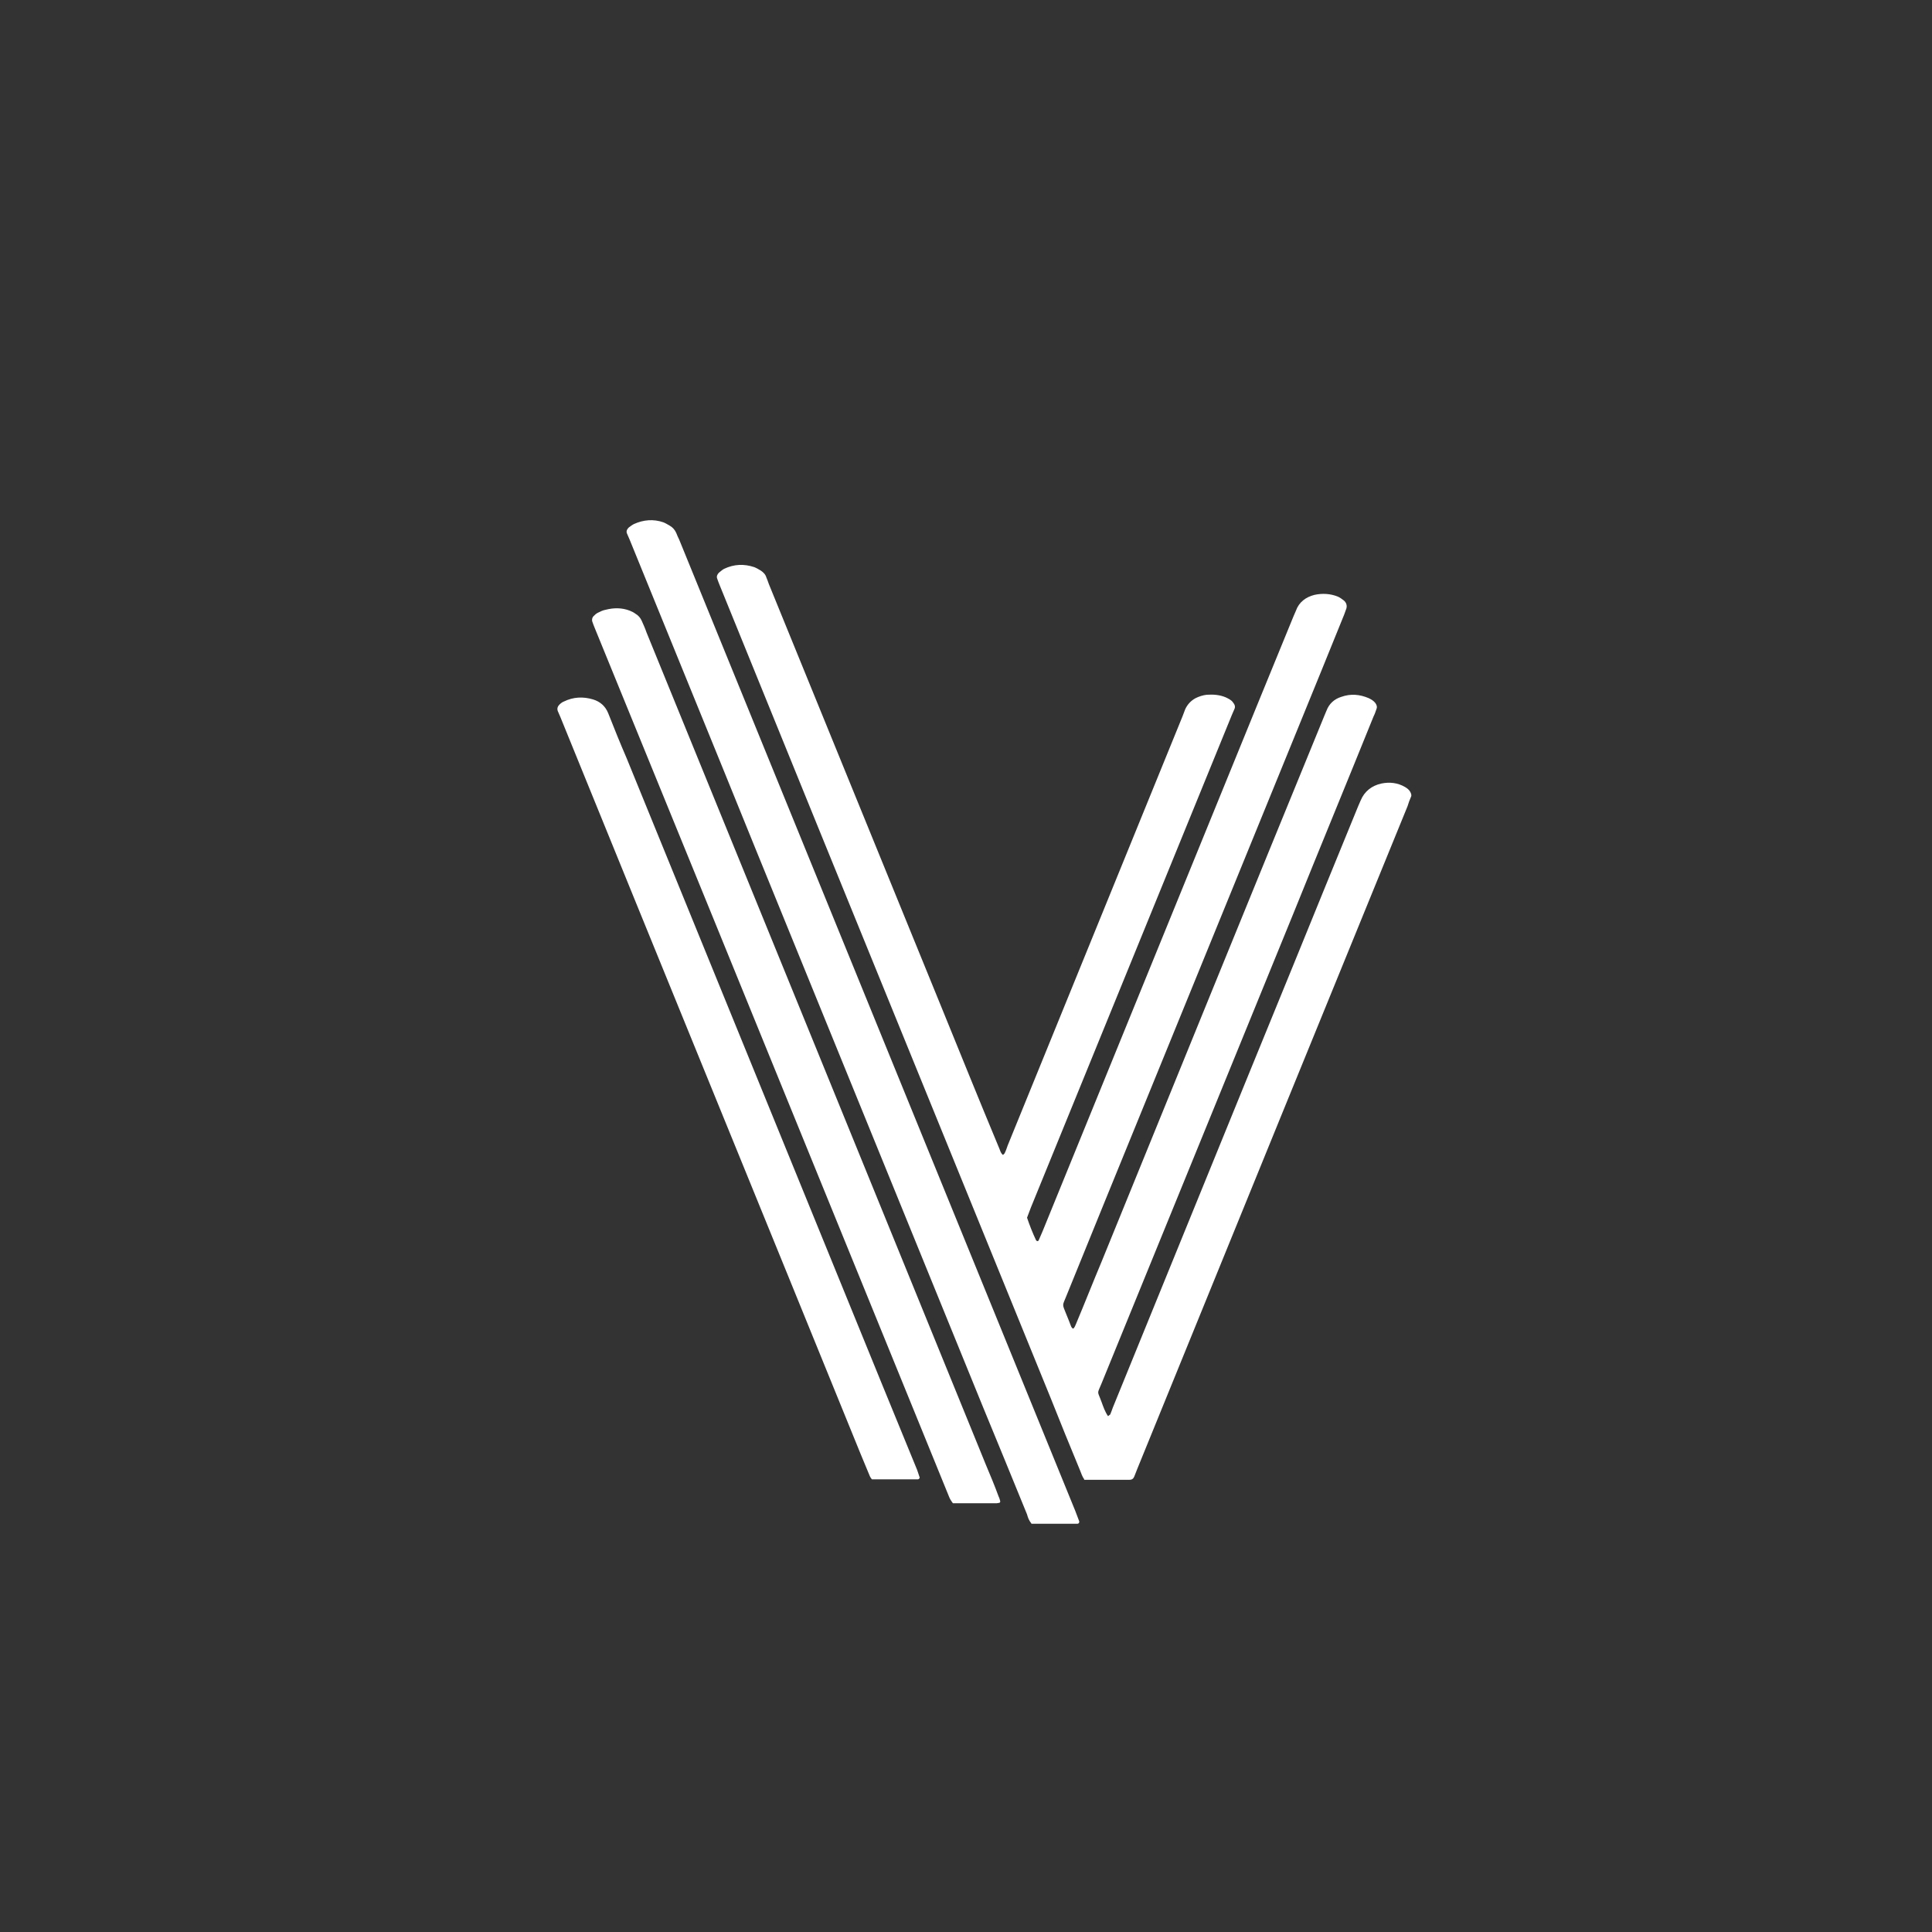 <svg xmlns="http://www.w3.org/2000/svg" width="512" height="512" viewBox="0 0 512 512" fill="none"><rect x="0" y="0" width="512" height="512" fill="#333333" stroke="none"/><g clip-path="url(#clip0_2537_111034)"><path d="M287.366 392.045C286.795 391.366 286.566 390.461 286.224 389.67C283.597 383.335 280.971 376.886 278.458 370.551C257.902 320.097 237.346 269.643 216.789 219.189C208.11 197.808 199.431 176.54 190.751 155.159C190.523 154.594 190.295 154.028 190.066 153.349C189.838 152.784 190.066 152.218 190.523 151.766C190.98 151.426 191.437 150.974 191.893 150.747C194.52 149.503 197.147 149.39 199.887 150.295C200.459 150.521 201.03 150.861 201.601 151.2C202.286 151.652 202.857 152.218 203.085 153.01C203.314 153.576 203.542 154.141 203.77 154.82C218.959 192.152 234.262 229.483 249.451 266.815C254.476 279.145 259.501 291.589 264.64 303.92C264.982 304.599 265.097 305.504 265.782 306.069C265.896 305.956 266.124 305.843 266.239 305.617C266.581 304.938 266.81 304.259 267.038 303.581C282.455 265.683 297.987 227.673 313.404 189.776C313.632 189.21 313.861 188.532 314.089 187.966C314.66 186.722 315.574 185.703 316.83 185.025C317.743 184.572 318.771 184.233 319.799 184.12C321.512 184.006 323.225 184.12 324.824 184.798C325.509 185.138 326.309 185.477 326.765 186.156C327.222 186.722 327.451 187.287 327.108 187.966C326.88 188.532 326.651 188.984 326.423 189.55C308.721 232.99 290.906 276.544 273.205 319.984C272.862 320.889 272.52 321.794 272.177 322.699C272.862 324.735 273.662 326.772 274.575 328.695C274.575 328.695 274.804 328.921 274.918 328.921C275.032 328.921 275.26 328.808 275.26 328.695C275.603 327.903 275.946 327.111 276.288 326.319C285.767 303.015 295.36 279.598 304.839 256.294C317.515 225.297 330.077 194.301 342.754 163.418C342.982 162.852 343.21 162.399 343.439 161.834C344.238 159.571 346.065 158.214 348.349 157.648C350.405 157.196 352.575 157.309 354.516 158.101C355.087 158.327 355.658 158.779 356.115 159.119C356.8 159.684 357.029 160.476 356.8 161.268C356.572 161.834 356.458 162.286 356.229 162.852C352.232 172.807 348.121 182.762 344.124 192.604C326.88 234.8 309.749 276.883 292.505 319.079C289.193 327.224 285.881 335.369 282.569 343.514C281.542 346.116 281.427 345.437 282.569 348.265C283.026 349.284 283.369 350.302 283.826 351.433C283.94 351.772 284.168 351.999 284.397 352.112C284.853 351.772 284.968 351.207 285.196 350.754C287.48 345.324 289.65 339.781 291.934 334.351C311.577 286.159 331.219 237.854 350.976 189.663C351.204 189.21 351.319 188.758 351.547 188.305C352.232 186.495 353.603 185.251 355.43 184.685C357.942 183.78 360.341 184.006 362.739 185.025C363.424 185.364 363.995 185.703 364.452 186.269C364.794 186.722 365.023 187.287 364.794 187.853C364.566 188.532 364.338 189.21 363.995 189.889C356.915 207.424 349.72 224.845 342.639 242.38C325.738 283.784 308.836 325.188 291.934 366.592C290.678 369.646 290.792 368.402 291.934 371.569C292.391 372.814 292.847 374.171 293.647 375.303C293.875 375.076 294.104 374.963 294.218 374.85C294.446 374.284 294.675 373.719 294.903 373.04C310.891 333.898 326.765 294.757 342.754 255.728C348.464 241.701 354.174 227.673 359.884 213.759C360.112 213.193 360.341 212.74 360.569 212.175C361.597 209.686 363.538 208.215 366.051 207.65C368.22 207.197 370.39 207.424 372.332 208.555C372.903 208.894 373.36 209.234 373.702 209.799C373.931 210.252 374.159 210.704 373.931 211.157C373.588 211.949 373.245 212.854 373.017 213.646C361.825 241.022 350.633 268.512 339.442 295.888C326.765 326.998 314.089 358.107 301.413 389.217C301.184 389.896 300.842 390.575 300.613 391.253C300.385 391.819 300.042 392.158 299.357 392.158C295.474 392.158 291.591 392.158 287.708 392.158C287.594 392.158 287.366 392.158 287.252 392.158L287.366 392.045Z" fill="white"></path><path d="M273.315 403.694C272.63 402.902 272.401 402.111 272.173 401.319C268.29 391.816 264.407 382.314 260.524 372.924C240.425 323.601 220.325 274.278 200.226 224.955C189.148 197.579 177.957 170.315 166.879 143.052C166.651 142.486 166.422 142.034 166.194 141.468C165.851 140.79 166.194 140.224 166.651 139.771C167.107 139.432 167.564 139.093 168.021 138.866C170.534 137.735 173.16 137.509 175.787 138.414C176.358 138.64 176.929 138.98 177.5 139.319C178.299 139.771 178.87 140.45 179.213 141.242C179.441 141.808 179.67 142.373 180.012 143.052C195.658 181.515 211.418 219.978 227.063 258.441C246.363 305.727 265.663 353.127 284.963 400.414C285.306 401.319 285.649 402.224 285.991 403.129C286.105 403.468 285.877 403.808 285.534 403.808C285.078 403.808 284.735 403.808 284.278 403.808C281.081 403.808 277.997 403.808 274.799 403.808C274.343 403.808 273.886 403.808 273.315 403.808V403.694Z" fill="white"></path><path d="M252.528 398.373C252.528 398.373 251.843 397.468 251.614 396.903C249.901 392.604 248.074 388.305 246.361 384.006C226.947 336.38 207.533 288.754 188.118 241.128C177.954 216.241 167.79 191.353 157.626 166.465C157.398 165.899 157.17 165.334 156.941 164.655C156.827 164.203 156.941 163.637 157.284 163.298C157.626 162.958 157.969 162.619 158.426 162.393C159.111 162.053 159.796 161.714 160.482 161.601C162.651 161.035 164.821 161.035 166.877 161.827C167.448 162.053 167.905 162.279 168.361 162.619C169.161 163.071 169.732 163.75 170.074 164.542C170.531 165.56 170.988 166.578 171.331 167.596C201.366 241.128 231.286 314.66 261.321 388.305C262.463 391.02 263.605 393.735 264.633 396.563C264.862 397.016 264.976 397.468 265.09 397.921C265.09 397.921 264.976 398.26 264.862 398.26C264.633 398.26 264.405 398.373 264.176 398.373C260.522 398.373 256.868 398.373 253.327 398.373C253.099 398.373 252.871 398.373 252.642 398.373H252.528Z" fill="white"></path><path d="M231.061 392.039C231.061 392.039 230.604 391.473 230.49 391.134C229.691 389.211 228.891 387.288 228.092 385.364C201.597 320.204 174.988 255.156 148.494 189.996C148.265 189.43 148.037 188.978 147.808 188.412C147.58 187.733 147.808 187.168 148.265 186.715C148.608 186.376 149.065 186.036 149.407 185.923C151.92 184.679 154.546 184.566 157.173 185.358C159 185.923 160.371 187.054 161.17 188.978C162.769 193.05 164.368 197.01 166.081 200.969C188.578 256.174 211.19 311.493 233.688 366.699C236.771 374.278 239.969 381.971 243.052 389.55C243.281 390.229 243.509 390.908 243.738 391.586C243.738 391.699 243.509 392.039 243.281 392.039C243.052 392.039 242.824 392.039 242.596 392.039C239.055 392.039 235.515 392.039 231.975 392.039C231.746 392.039 231.518 392.039 231.175 392.039H231.061Z" fill="white"></path></g><defs><clipPath id="clip0_2537_111034"><rect width="226.462" height="265.846" fill="white" transform="translate(147.695 137.846)"></rect></clipPath></defs></svg>